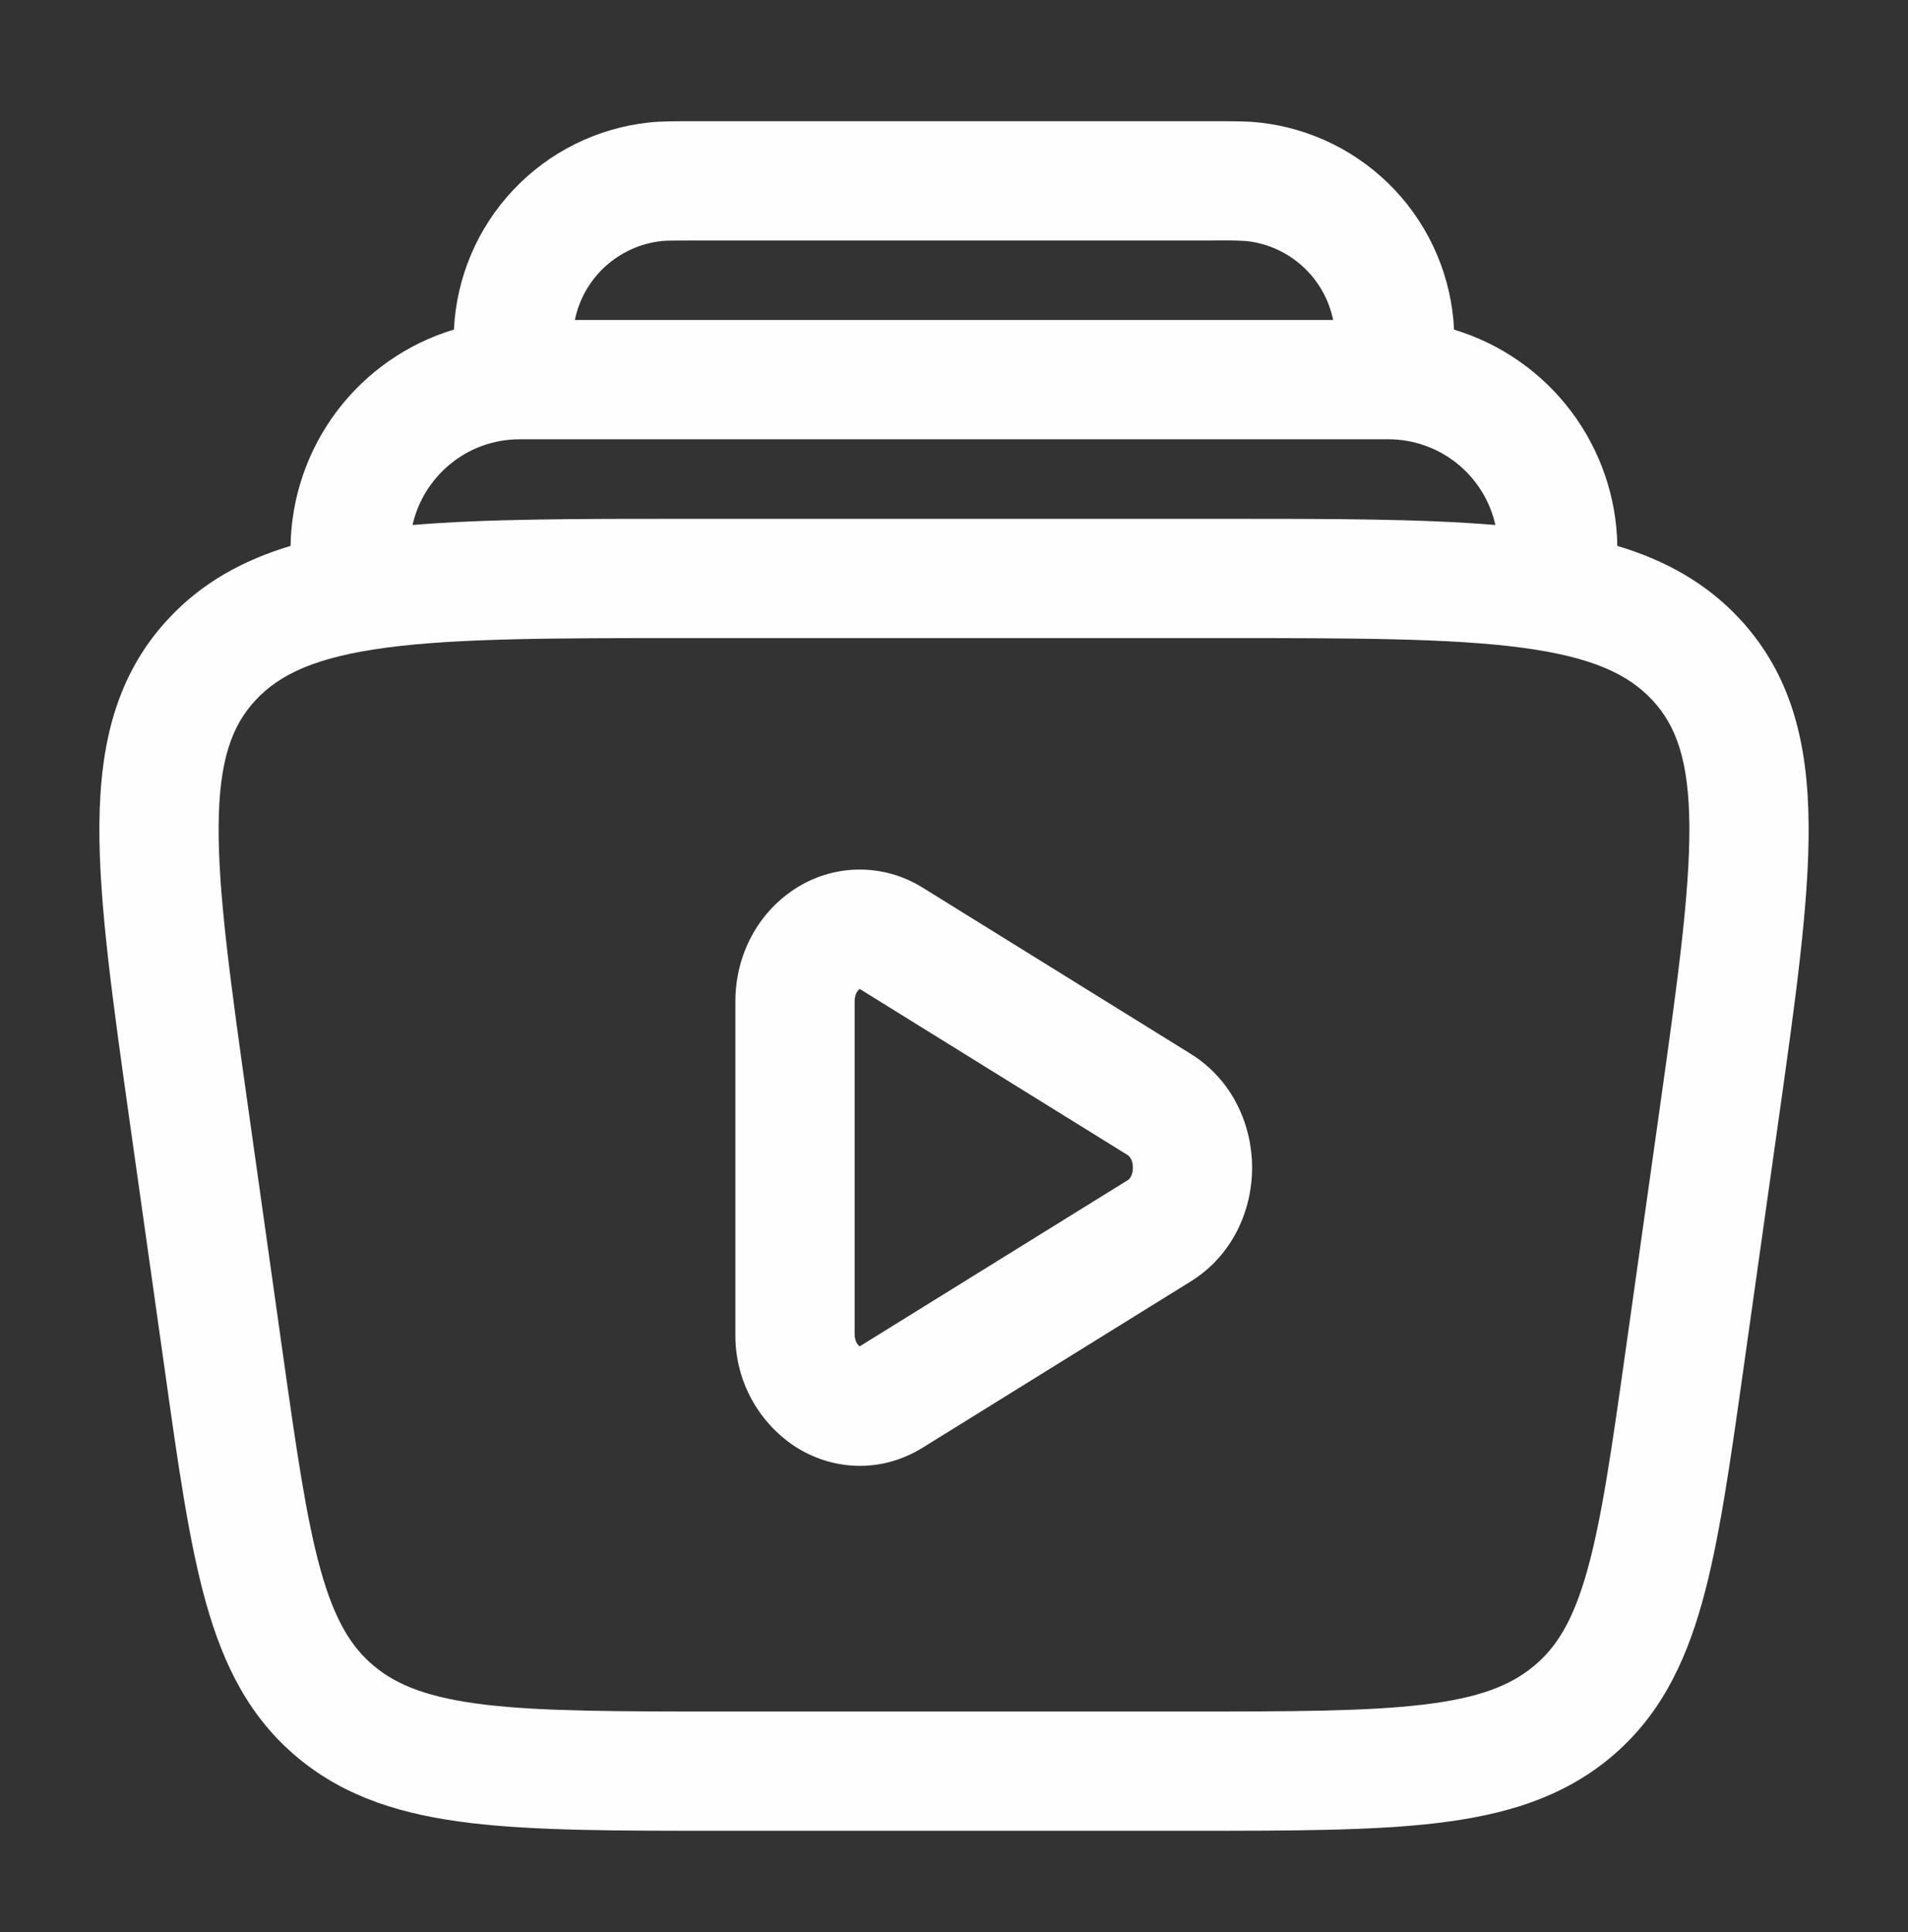 <svg width="80" height="81" viewBox="0 0 80 81" fill="none" xmlns="http://www.w3.org/2000/svg">
<rect x="0" y="0" width="80" height="81" fill="#333333" stroke="none"/>
<path fill-rule="evenodd" clip-rule="evenodd" d="M33.3 37.283C34.096 36.755 35.026 36.467 35.981 36.454C36.936 36.441 37.874 36.703 38.684 37.21L49.92 44.176C51.714 45.29 52.5 47.21 52.5 48.95C52.5 50.693 51.714 52.613 49.92 53.723L38.684 60.69C36.883 61.803 34.827 61.623 33.3 60.616C32.53 60.1 31.901 59.4 31.471 58.579C31.04 57.758 30.821 56.843 30.834 55.916V41.983C30.834 40.006 31.797 38.27 33.3 37.283ZM36.044 41.463C35.98 41.503 35.834 41.65 35.834 41.983V55.916C35.834 56.25 35.98 56.396 36.044 56.436L36.047 56.44L47.287 49.473C47.357 49.43 47.5 49.276 47.5 48.95C47.5 48.623 47.357 48.473 47.287 48.426L36.05 41.46L36.044 41.463Z" fill="#FEFEFE"/>
<path fill-rule="evenodd" clip-rule="evenodd" d="M29 5.082C28.267 5.082 27.7 5.082 27.213 5.135C25.038 5.368 23.019 6.371 21.519 7.963C20.018 9.555 19.137 11.631 19.033 13.815C17.077 14.405 15.36 15.602 14.128 17.233C12.897 18.863 12.216 20.843 12.183 22.885C10.183 23.485 8.453 24.435 7.04 25.962C4.867 28.312 4.193 31.202 4.167 34.582C4.143 37.832 4.723 41.939 5.44 47.035L6.907 57.415C7.467 61.402 7.923 64.642 8.633 67.179C9.377 69.835 10.473 72.019 12.5 73.699C14.513 75.365 16.9 76.082 19.72 76.422C22.45 76.749 25.883 76.749 30.153 76.749H49.843C54.117 76.749 57.55 76.749 60.277 76.422C63.1 76.082 65.487 75.365 67.5 73.699C69.527 72.019 70.623 69.832 71.367 67.179C72.077 64.642 72.533 61.402 73.097 57.412L74.56 47.035C75.28 41.935 75.86 37.832 75.833 34.582C75.807 31.202 75.133 28.312 72.96 25.962C71.547 24.435 69.817 23.489 67.813 22.885C67.781 20.843 67.1 18.865 65.869 17.235C64.638 15.606 62.922 14.409 60.967 13.819C60.864 11.633 59.983 9.557 58.483 7.964C56.982 6.372 54.962 5.368 52.787 5.135C52.297 5.082 51.733 5.082 51 5.082H29ZM62.7 22.009C62.471 20.988 61.901 20.076 61.084 19.423C60.268 18.77 59.253 18.414 58.207 18.415H21.793C19.563 18.415 17.753 19.982 17.297 22.009C20.383 21.749 24.163 21.749 28.72 21.749H51.28C55.833 21.749 59.613 21.749 62.703 22.009M55.897 13.415C55.72 12.549 55.272 11.761 54.617 11.166C53.963 10.571 53.136 10.199 52.257 10.105C51.794 10.078 51.33 10.07 50.867 10.082H29.133C28.2 10.082 27.93 10.085 27.743 10.105C26.864 10.199 26.037 10.571 25.383 11.166C24.728 11.761 24.28 12.549 24.103 13.415H55.897ZM10.71 29.359C11.72 28.269 13.237 27.545 16.187 27.152C19.19 26.752 23.213 26.749 28.907 26.749H51.093C56.787 26.749 60.81 26.755 63.813 27.152C66.763 27.545 68.28 28.269 69.29 29.359C70.277 30.425 70.813 31.875 70.833 34.622C70.853 37.455 70.333 41.189 69.58 46.542L68.17 56.542C67.577 60.745 67.163 63.652 66.553 65.832C65.963 67.932 65.273 69.049 64.31 69.845C63.333 70.659 62.02 71.179 59.683 71.459C57.287 71.745 54.157 71.749 49.683 71.749H30.317C25.843 71.749 22.713 71.745 20.317 71.459C17.983 71.175 16.667 70.659 15.69 69.849C14.727 69.049 14.037 67.929 13.447 65.832C12.837 63.652 12.423 60.745 11.83 56.542L10.42 46.542C9.667 41.192 9.147 37.455 9.167 34.622C9.187 31.875 9.723 30.422 10.71 29.359Z" fill="#FEFEFE"/>
</svg>
